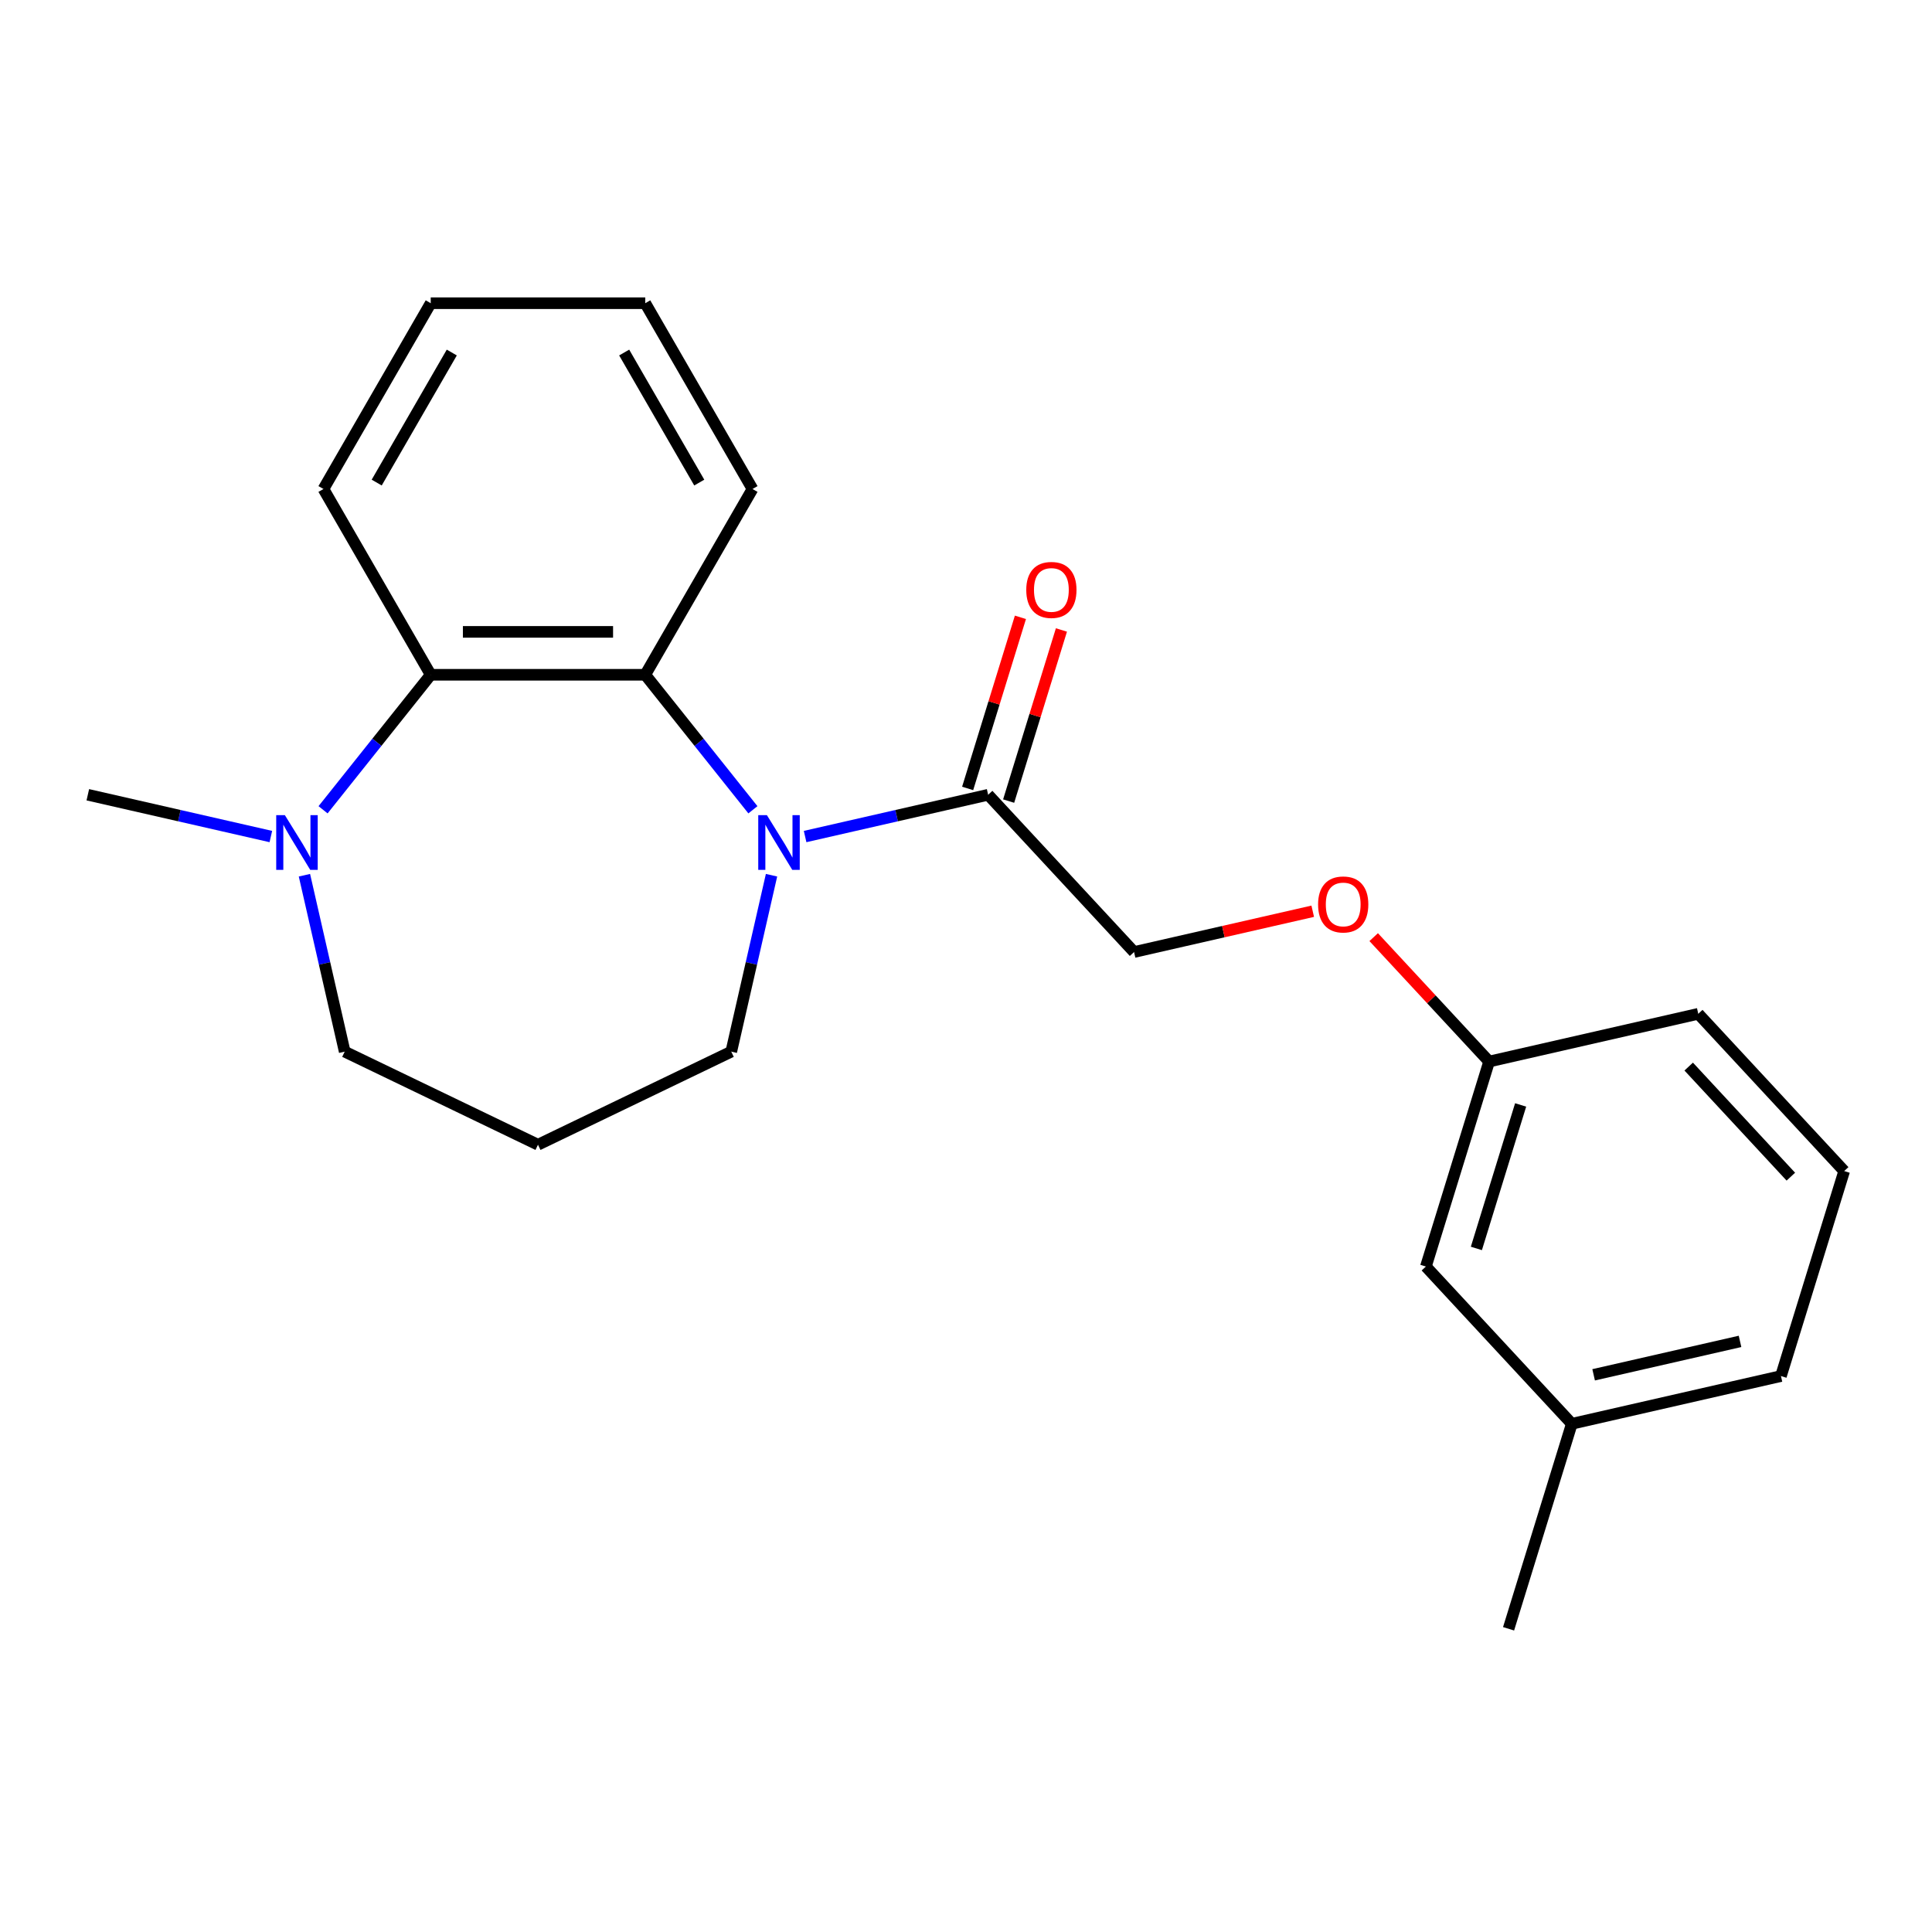 <?xml version='1.0' encoding='iso-8859-1'?>
<svg version='1.1' baseProfile='full'
              xmlns='http://www.w3.org/2000/svg'
                      xmlns:rdkit='http://www.rdkit.org/xml'
                      xmlns:xlink='http://www.w3.org/1999/xlink'
                  xml:space='preserve'
width='1000px' height='1000px' viewBox='0 0 1000 1000'>
<!-- END OF HEADER -->
<rect style='opacity:1.0;fill:#FFFFFF;stroke:none' width='1000' height='1000' x='0' y='0'> </rect>
<path class='bond-0' d='M 389.703,419.141 L 361.84,384.202' style='fill:none;fill-rule:evenodd;stroke:#0000FF;stroke-width:6px;stroke-linecap:butt;stroke-linejoin:miter;stroke-opacity:1' />
<path class='bond-0' d='M 361.84,384.202 L 333.978,349.264' style='fill:none;fill-rule:evenodd;stroke:#000000;stroke-width:6px;stroke-linecap:butt;stroke-linejoin:miter;stroke-opacity:1' />
<path class='bond-2' d='M 416.724,432.992 L 464.094,422.18' style='fill:none;fill-rule:evenodd;stroke:#0000FF;stroke-width:6px;stroke-linecap:butt;stroke-linejoin:miter;stroke-opacity:1' />
<path class='bond-2' d='M 464.094,422.18 L 511.463,411.368' style='fill:none;fill-rule:evenodd;stroke:#000000;stroke-width:6px;stroke-linecap:butt;stroke-linejoin:miter;stroke-opacity:1' />
<path class='bond-7' d='M 399.343,453.013 L 388.922,498.672' style='fill:none;fill-rule:evenodd;stroke:#0000FF;stroke-width:6px;stroke-linecap:butt;stroke-linejoin:miter;stroke-opacity:1' />
<path class='bond-7' d='M 388.922,498.672 L 378.5,544.331' style='fill:none;fill-rule:evenodd;stroke:#000000;stroke-width:6px;stroke-linecap:butt;stroke-linejoin:miter;stroke-opacity:1' />
<path class='bond-1' d='M 333.978,349.264 L 222.94,349.264' style='fill:none;fill-rule:evenodd;stroke:#000000;stroke-width:6px;stroke-linecap:butt;stroke-linejoin:miter;stroke-opacity:1' />
<path class='bond-1' d='M 317.322,327.056 L 239.595,327.056' style='fill:none;fill-rule:evenodd;stroke:#000000;stroke-width:6px;stroke-linecap:butt;stroke-linejoin:miter;stroke-opacity:1' />
<path class='bond-12' d='M 333.978,349.264 L 389.496,253.102' style='fill:none;fill-rule:evenodd;stroke:#000000;stroke-width:6px;stroke-linecap:butt;stroke-linejoin:miter;stroke-opacity:1' />
<path class='bond-3' d='M 222.94,349.264 L 195.077,384.202' style='fill:none;fill-rule:evenodd;stroke:#000000;stroke-width:6px;stroke-linecap:butt;stroke-linejoin:miter;stroke-opacity:1' />
<path class='bond-3' d='M 195.077,384.202 L 167.215,419.141' style='fill:none;fill-rule:evenodd;stroke:#0000FF;stroke-width:6px;stroke-linecap:butt;stroke-linejoin:miter;stroke-opacity:1' />
<path class='bond-15' d='M 222.94,349.264 L 167.421,253.102' style='fill:none;fill-rule:evenodd;stroke:#000000;stroke-width:6px;stroke-linecap:butt;stroke-linejoin:miter;stroke-opacity:1' />
<path class='bond-4' d='M 511.463,411.368 L 586.988,492.765' style='fill:none;fill-rule:evenodd;stroke:#000000;stroke-width:6px;stroke-linecap:butt;stroke-linejoin:miter;stroke-opacity:1' />
<path class='bond-5' d='M 522.073,414.641 L 535.733,370.357' style='fill:none;fill-rule:evenodd;stroke:#000000;stroke-width:6px;stroke-linecap:butt;stroke-linejoin:miter;stroke-opacity:1' />
<path class='bond-5' d='M 535.733,370.357 L 549.393,326.072' style='fill:none;fill-rule:evenodd;stroke:#FF0000;stroke-width:6px;stroke-linecap:butt;stroke-linejoin:miter;stroke-opacity:1' />
<path class='bond-5' d='M 500.852,408.096 L 514.512,363.811' style='fill:none;fill-rule:evenodd;stroke:#000000;stroke-width:6px;stroke-linecap:butt;stroke-linejoin:miter;stroke-opacity:1' />
<path class='bond-5' d='M 514.512,363.811 L 528.172,319.527' style='fill:none;fill-rule:evenodd;stroke:#FF0000;stroke-width:6px;stroke-linecap:butt;stroke-linejoin:miter;stroke-opacity:1' />
<path class='bond-14' d='M 140.193,432.992 L 92.824,422.18' style='fill:none;fill-rule:evenodd;stroke:#0000FF;stroke-width:6px;stroke-linecap:butt;stroke-linejoin:miter;stroke-opacity:1' />
<path class='bond-14' d='M 92.824,422.18 L 45.455,411.368' style='fill:none;fill-rule:evenodd;stroke:#000000;stroke-width:6px;stroke-linecap:butt;stroke-linejoin:miter;stroke-opacity:1' />
<path class='bond-22' d='M 157.574,453.013 L 167.995,498.672' style='fill:none;fill-rule:evenodd;stroke:#0000FF;stroke-width:6px;stroke-linecap:butt;stroke-linejoin:miter;stroke-opacity:1' />
<path class='bond-22' d='M 167.995,498.672 L 178.417,544.331' style='fill:none;fill-rule:evenodd;stroke:#000000;stroke-width:6px;stroke-linecap:butt;stroke-linejoin:miter;stroke-opacity:1' />
<path class='bond-6' d='M 586.988,492.765 L 633.227,482.211' style='fill:none;fill-rule:evenodd;stroke:#000000;stroke-width:6px;stroke-linecap:butt;stroke-linejoin:miter;stroke-opacity:1' />
<path class='bond-6' d='M 633.227,482.211 L 679.466,471.658' style='fill:none;fill-rule:evenodd;stroke:#FF0000;stroke-width:6px;stroke-linecap:butt;stroke-linejoin:miter;stroke-opacity:1' />
<path class='bond-9' d='M 711.017,485.059 L 740.892,517.256' style='fill:none;fill-rule:evenodd;stroke:#FF0000;stroke-width:6px;stroke-linecap:butt;stroke-linejoin:miter;stroke-opacity:1' />
<path class='bond-9' d='M 740.892,517.256 L 770.766,549.453' style='fill:none;fill-rule:evenodd;stroke:#000000;stroke-width:6px;stroke-linecap:butt;stroke-linejoin:miter;stroke-opacity:1' />
<path class='bond-8' d='M 378.5,544.331 L 278.459,592.508' style='fill:none;fill-rule:evenodd;stroke:#000000;stroke-width:6px;stroke-linecap:butt;stroke-linejoin:miter;stroke-opacity:1' />
<path class='bond-10' d='M 278.459,592.508 L 178.417,544.331' style='fill:none;fill-rule:evenodd;stroke:#000000;stroke-width:6px;stroke-linecap:butt;stroke-linejoin:miter;stroke-opacity:1' />
<path class='bond-11' d='M 770.766,549.453 L 738.037,655.558' style='fill:none;fill-rule:evenodd;stroke:#000000;stroke-width:6px;stroke-linecap:butt;stroke-linejoin:miter;stroke-opacity:1' />
<path class='bond-11' d='M 787.078,571.915 L 764.168,646.188' style='fill:none;fill-rule:evenodd;stroke:#000000;stroke-width:6px;stroke-linecap:butt;stroke-linejoin:miter;stroke-opacity:1' />
<path class='bond-17' d='M 770.766,549.453 L 879.02,524.745' style='fill:none;fill-rule:evenodd;stroke:#000000;stroke-width:6px;stroke-linecap:butt;stroke-linejoin:miter;stroke-opacity:1' />
<path class='bond-13' d='M 738.037,655.558 L 813.562,736.955' style='fill:none;fill-rule:evenodd;stroke:#000000;stroke-width:6px;stroke-linecap:butt;stroke-linejoin:miter;stroke-opacity:1' />
<path class='bond-20' d='M 389.496,253.102 L 333.978,156.94' style='fill:none;fill-rule:evenodd;stroke:#000000;stroke-width:6px;stroke-linecap:butt;stroke-linejoin:miter;stroke-opacity:1' />
<path class='bond-20' d='M 361.936,249.782 L 323.073,182.468' style='fill:none;fill-rule:evenodd;stroke:#000000;stroke-width:6px;stroke-linecap:butt;stroke-linejoin:miter;stroke-opacity:1' />
<path class='bond-19' d='M 813.562,736.955 L 780.833,843.06' style='fill:none;fill-rule:evenodd;stroke:#000000;stroke-width:6px;stroke-linecap:butt;stroke-linejoin:miter;stroke-opacity:1' />
<path class='bond-24' d='M 813.562,736.955 L 921.816,712.246' style='fill:none;fill-rule:evenodd;stroke:#000000;stroke-width:6px;stroke-linecap:butt;stroke-linejoin:miter;stroke-opacity:1' />
<path class='bond-24' d='M 824.859,711.598 L 900.637,694.302' style='fill:none;fill-rule:evenodd;stroke:#000000;stroke-width:6px;stroke-linecap:butt;stroke-linejoin:miter;stroke-opacity:1' />
<path class='bond-23' d='M 167.421,253.102 L 222.94,156.94' style='fill:none;fill-rule:evenodd;stroke:#000000;stroke-width:6px;stroke-linecap:butt;stroke-linejoin:miter;stroke-opacity:1' />
<path class='bond-23' d='M 194.981,249.782 L 233.844,182.468' style='fill:none;fill-rule:evenodd;stroke:#000000;stroke-width:6px;stroke-linecap:butt;stroke-linejoin:miter;stroke-opacity:1' />
<path class='bond-16' d='M 954.545,606.142 L 879.02,524.745' style='fill:none;fill-rule:evenodd;stroke:#000000;stroke-width:6px;stroke-linecap:butt;stroke-linejoin:miter;stroke-opacity:1' />
<path class='bond-16' d='M 926.937,609.037 L 874.07,552.06' style='fill:none;fill-rule:evenodd;stroke:#000000;stroke-width:6px;stroke-linecap:butt;stroke-linejoin:miter;stroke-opacity:1' />
<path class='bond-18' d='M 954.545,606.142 L 921.816,712.246' style='fill:none;fill-rule:evenodd;stroke:#000000;stroke-width:6px;stroke-linecap:butt;stroke-linejoin:miter;stroke-opacity:1' />
<path class='bond-21' d='M 333.978,156.94 L 222.94,156.94' style='fill:none;fill-rule:evenodd;stroke:#000000;stroke-width:6px;stroke-linecap:butt;stroke-linejoin:miter;stroke-opacity:1' />
<path  class='atom-0' d='M 396.949 421.917
L 406.229 436.917
Q 407.149 438.397, 408.629 441.077
Q 410.109 443.757, 410.189 443.917
L 410.189 421.917
L 413.949 421.917
L 413.949 450.237
L 410.069 450.237
L 400.109 433.837
Q 398.949 431.917, 397.709 429.717
Q 396.509 427.517, 396.149 426.837
L 396.149 450.237
L 392.469 450.237
L 392.469 421.917
L 396.949 421.917
' fill='#0000FF'/>
<path  class='atom-4' d='M 147.449 421.917
L 156.729 436.917
Q 157.649 438.397, 159.129 441.077
Q 160.609 443.757, 160.689 443.917
L 160.689 421.917
L 164.449 421.917
L 164.449 450.237
L 160.569 450.237
L 150.609 433.837
Q 149.449 431.917, 148.209 429.717
Q 147.009 427.517, 146.649 426.837
L 146.649 450.237
L 142.969 450.237
L 142.969 421.917
L 147.449 421.917
' fill='#0000FF'/>
<path  class='atom-6' d='M 531.192 305.344
Q 531.192 298.544, 534.552 294.744
Q 537.912 290.944, 544.192 290.944
Q 550.472 290.944, 553.832 294.744
Q 557.192 298.544, 557.192 305.344
Q 557.192 312.224, 553.792 316.144
Q 550.392 320.024, 544.192 320.024
Q 537.952 320.024, 534.552 316.144
Q 531.192 312.264, 531.192 305.344
M 544.192 316.824
Q 548.512 316.824, 550.832 313.944
Q 553.192 311.024, 553.192 305.344
Q 553.192 299.784, 550.832 296.984
Q 548.512 294.144, 544.192 294.144
Q 539.872 294.144, 537.512 296.944
Q 535.192 299.744, 535.192 305.344
Q 535.192 311.064, 537.512 313.944
Q 539.872 316.824, 544.192 316.824
' fill='#FF0000'/>
<path  class='atom-7' d='M 682.241 468.137
Q 682.241 461.337, 685.601 457.537
Q 688.961 453.737, 695.241 453.737
Q 701.521 453.737, 704.881 457.537
Q 708.241 461.337, 708.241 468.137
Q 708.241 475.017, 704.841 478.937
Q 701.441 482.817, 695.241 482.817
Q 689.001 482.817, 685.601 478.937
Q 682.241 475.057, 682.241 468.137
M 695.241 479.617
Q 699.561 479.617, 701.881 476.737
Q 704.241 473.817, 704.241 468.137
Q 704.241 462.577, 701.881 459.777
Q 699.561 456.937, 695.241 456.937
Q 690.921 456.937, 688.561 459.737
Q 686.241 462.537, 686.241 468.137
Q 686.241 473.857, 688.561 476.737
Q 690.921 479.617, 695.241 479.617
' fill='#FF0000'/>
</svg>

